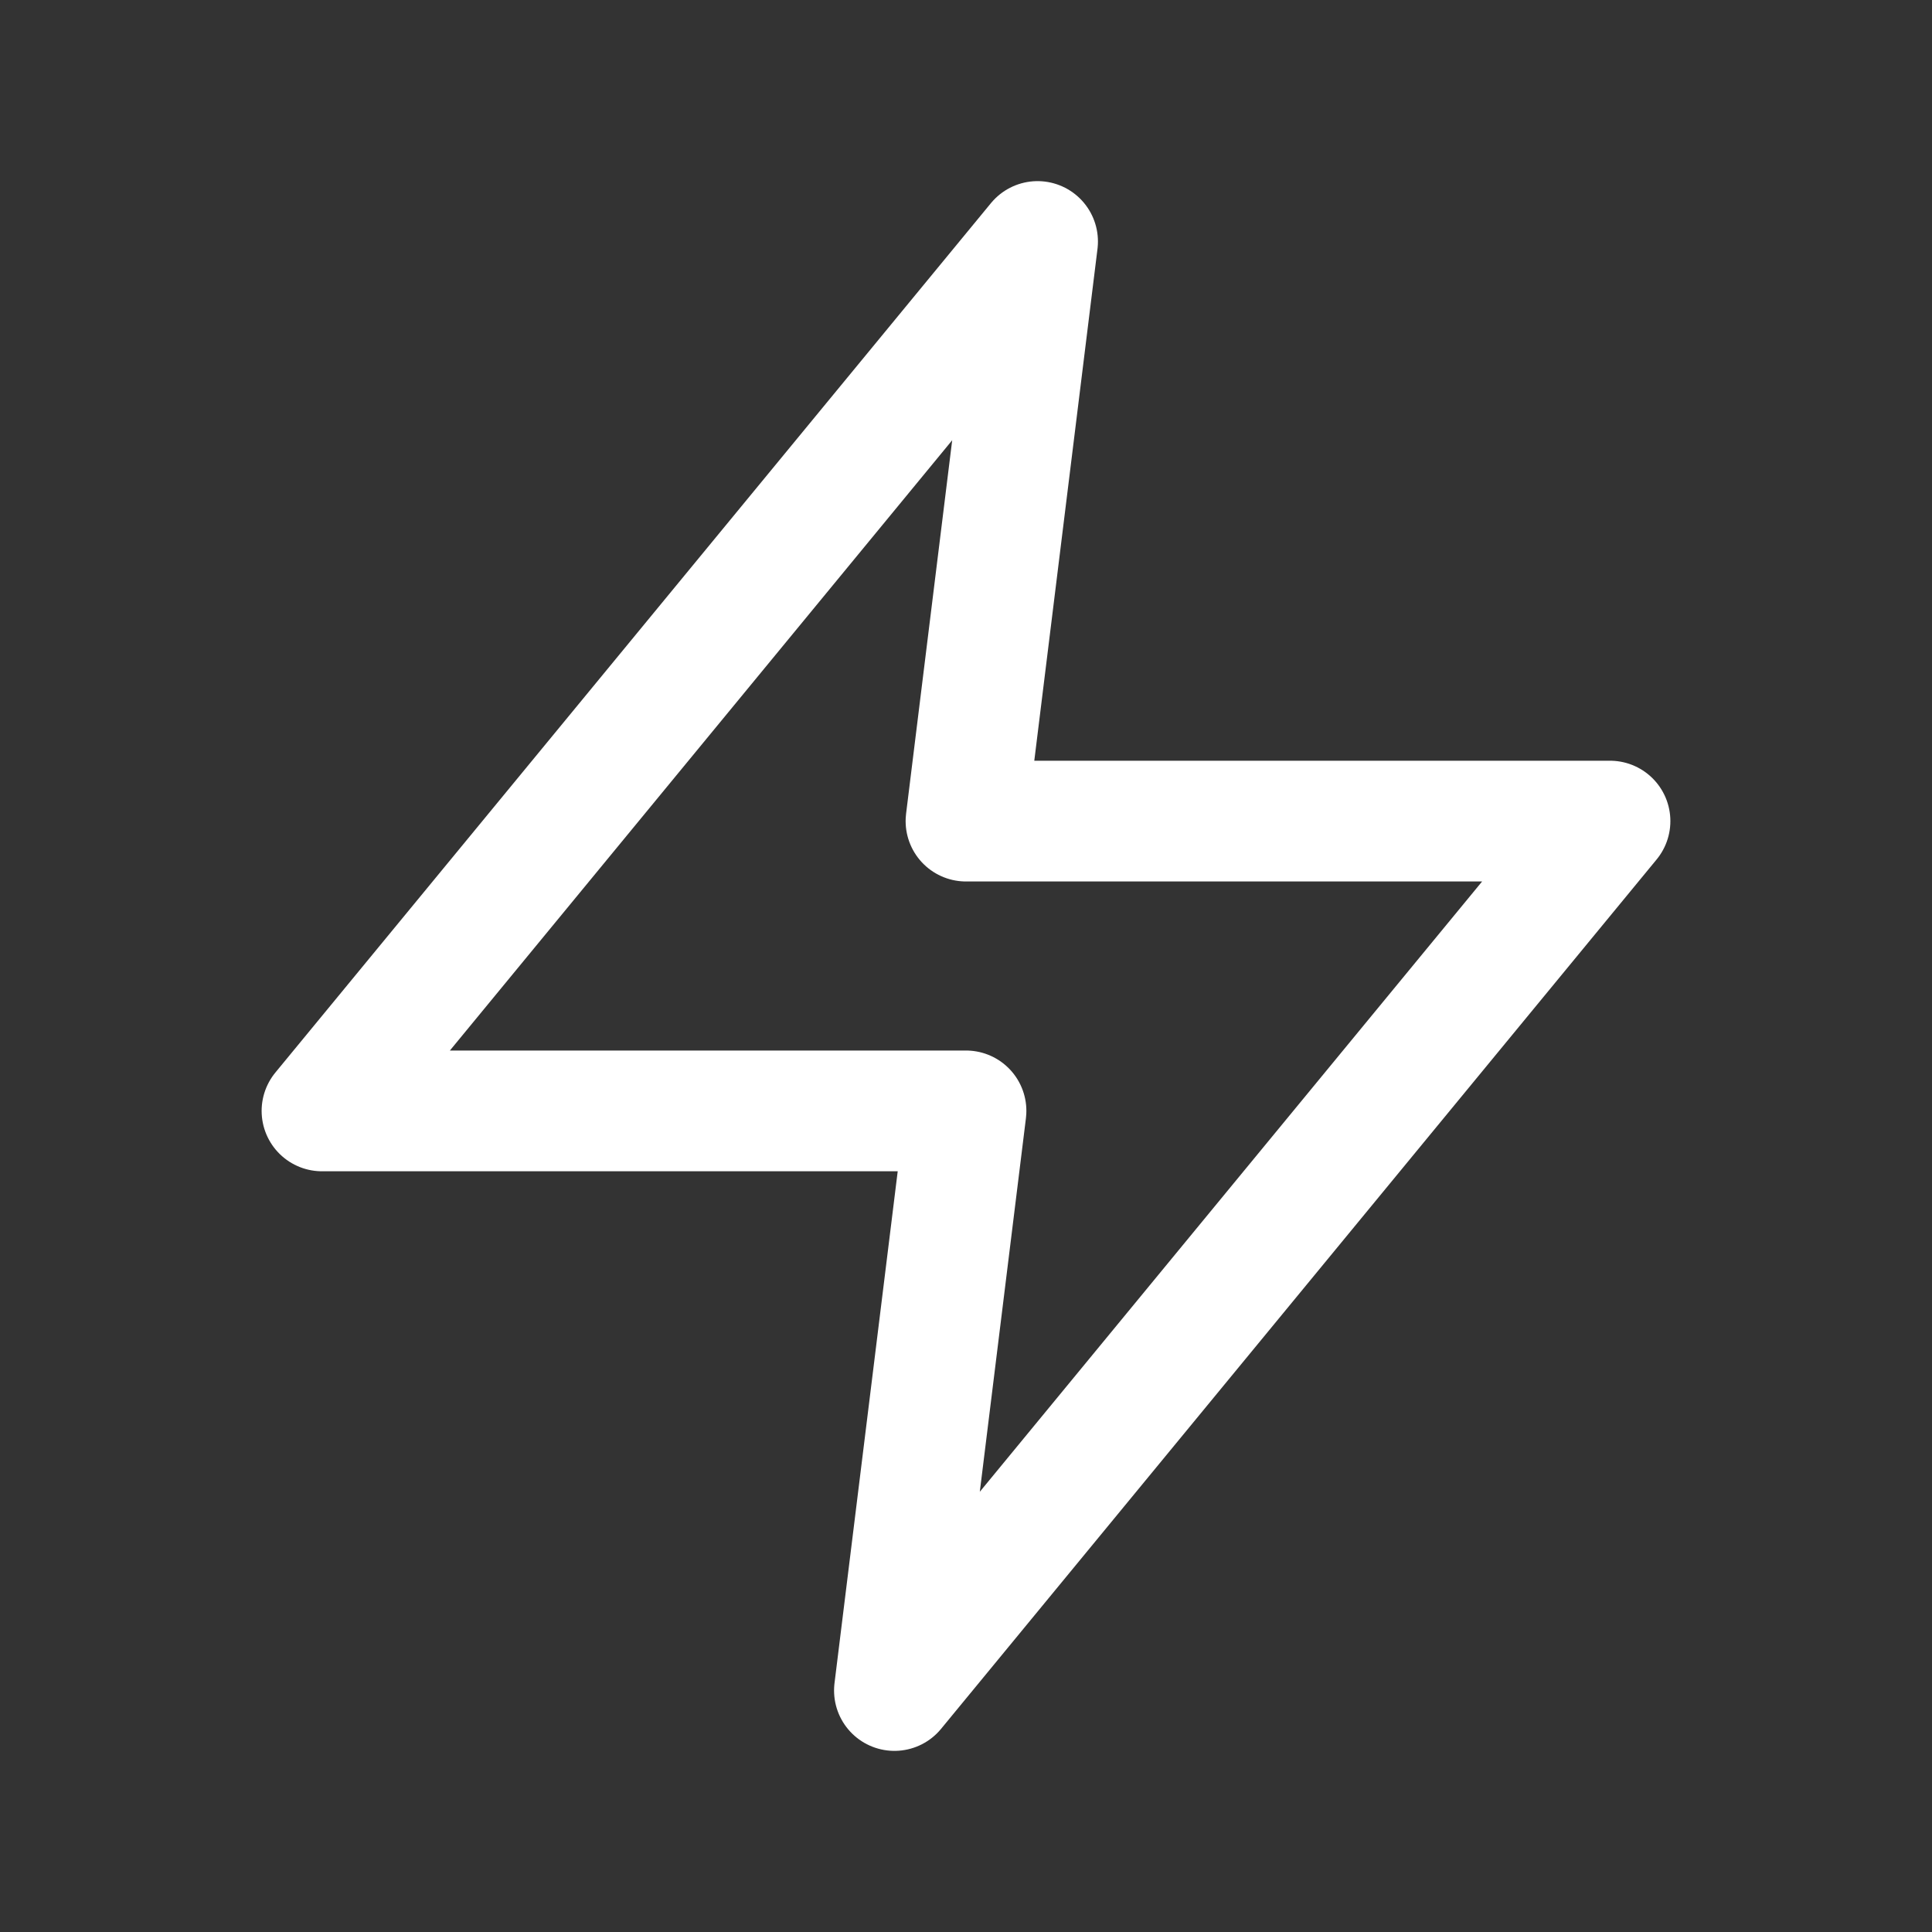 <?xml version="1.0" encoding="UTF-8"?> <svg xmlns="http://www.w3.org/2000/svg" width="24" height="24" viewBox="0 0 24 24" fill="none"><rect x="0" y="0" width="24" height="24" fill="#333333" stroke="none"/><path d="M12.889 3L4 13.8H12L11.111 21L20 10.2H12L12.889 3Z" stroke="white" stroke-width="1.5" stroke-linecap="round" stroke-linejoin="round"></path></svg> 